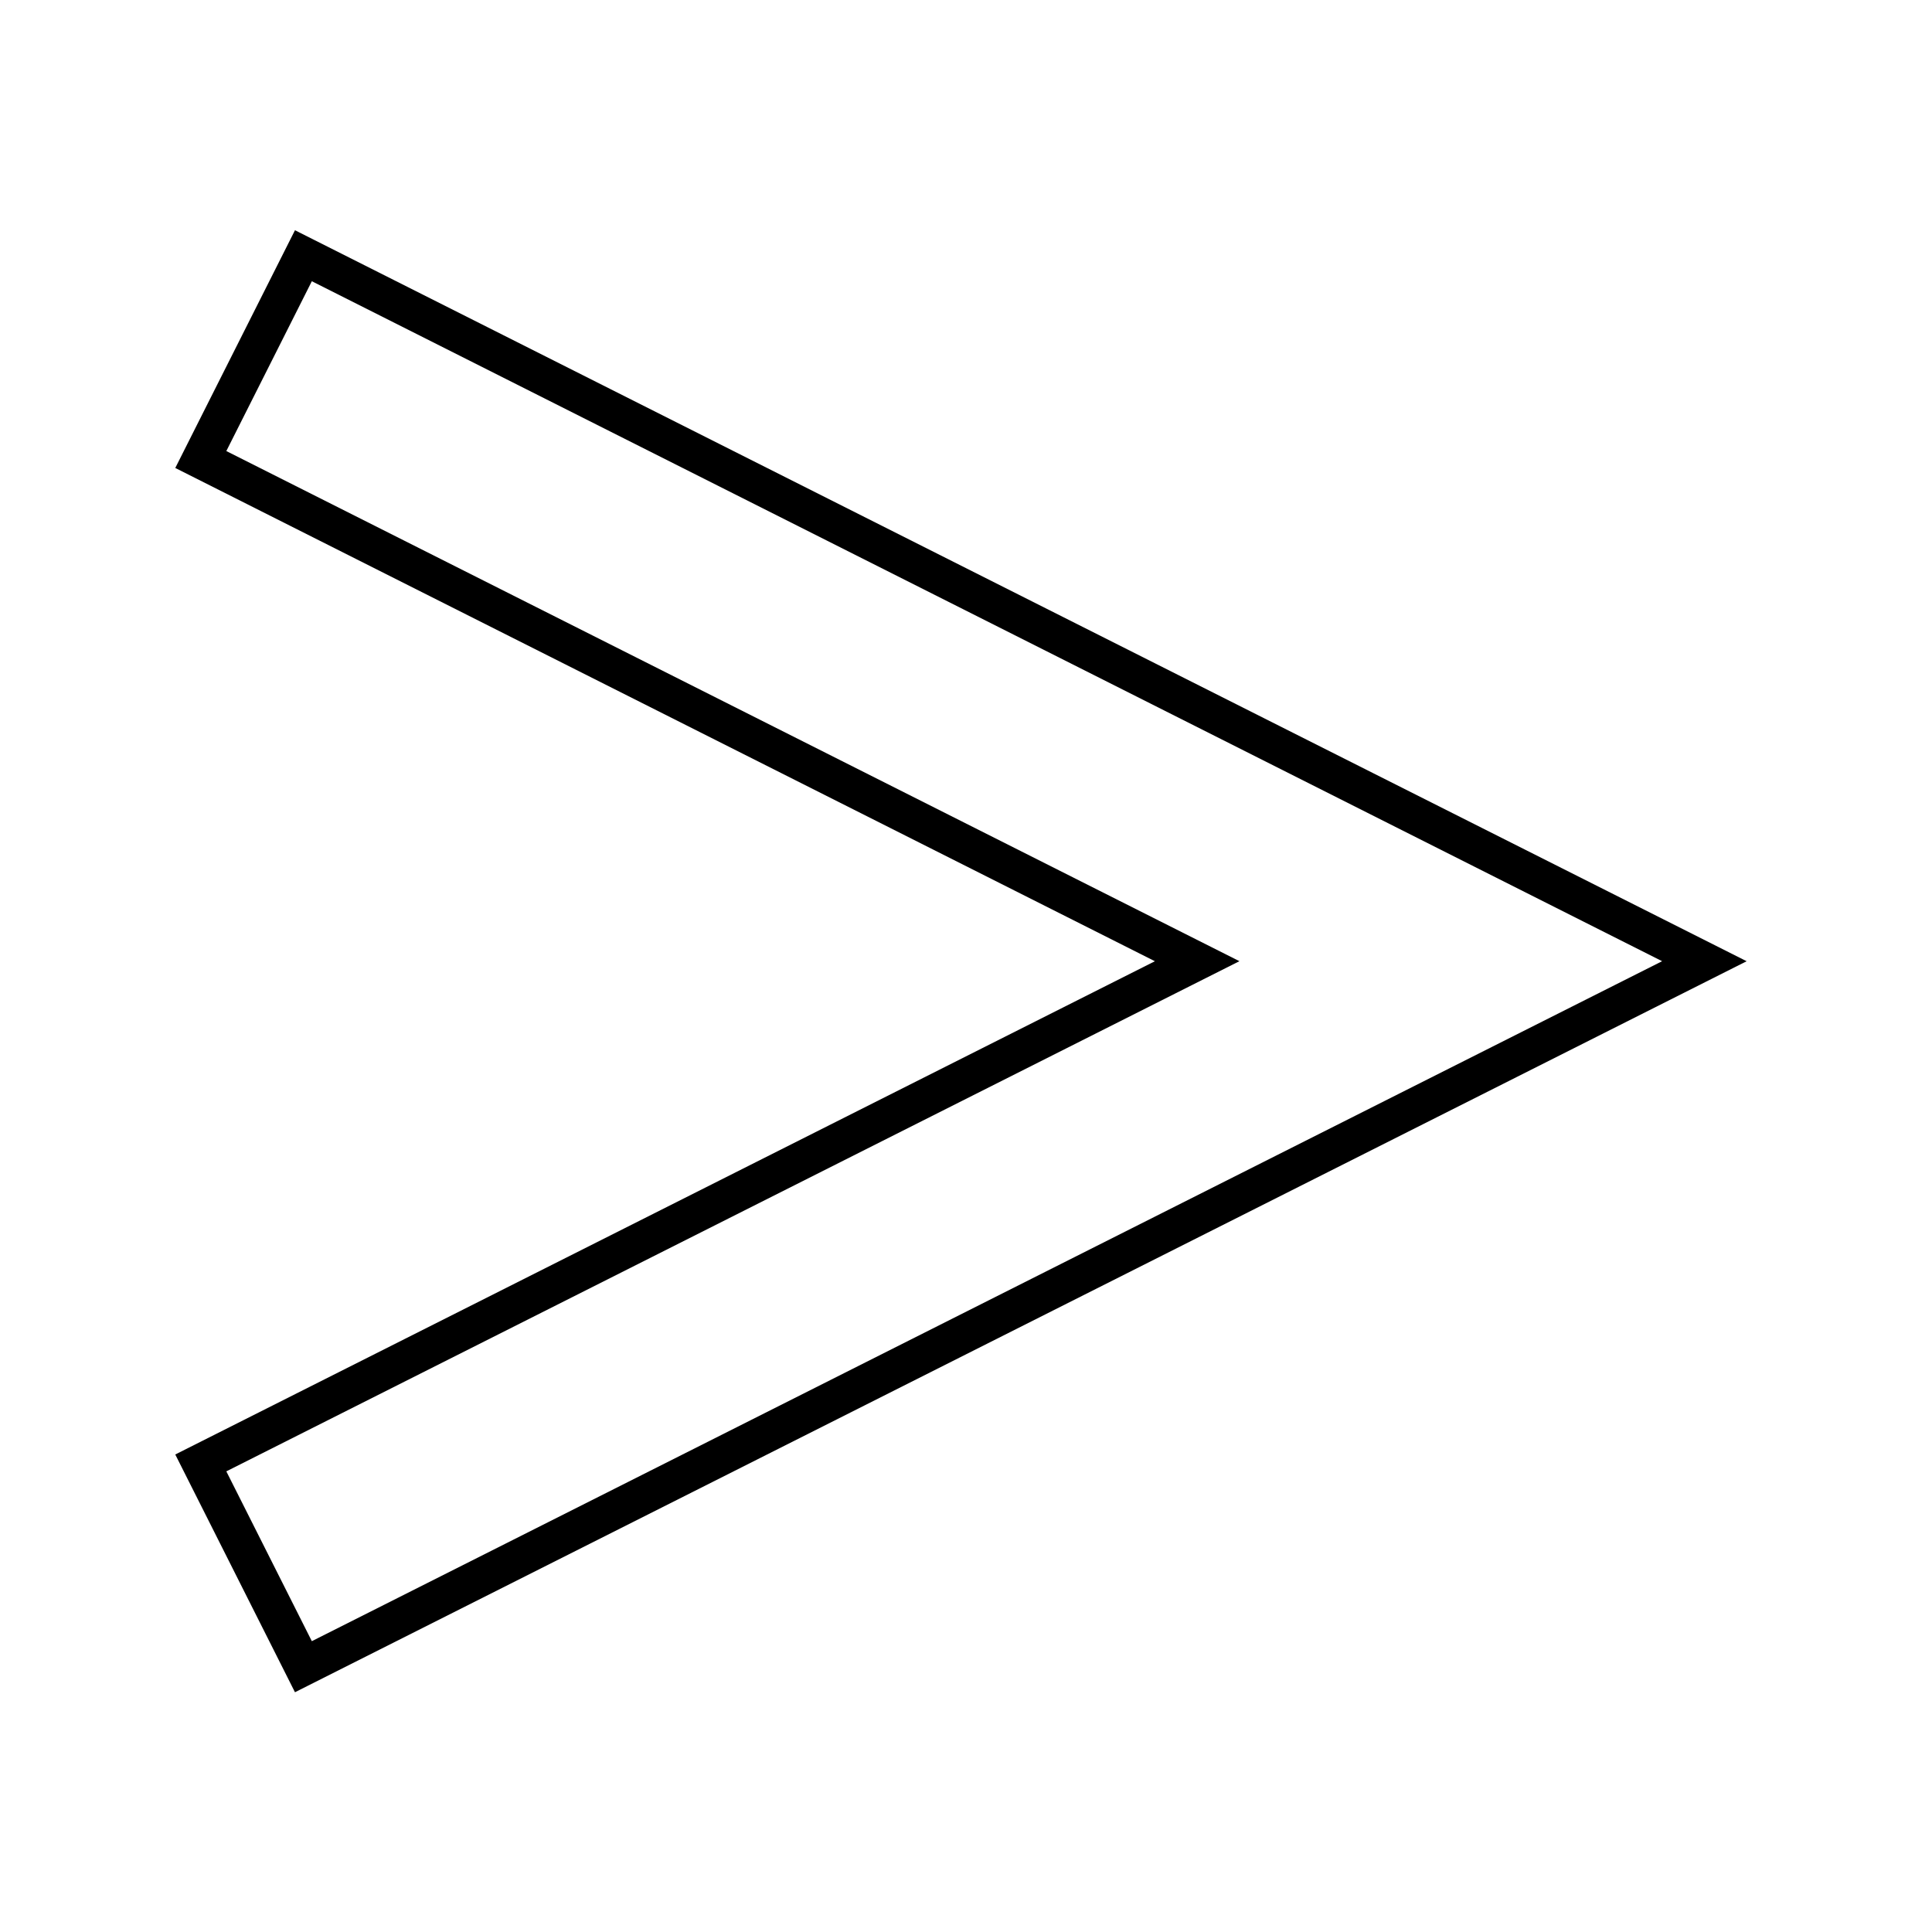 <?xml version="1.0" encoding="UTF-8"?>
<!-- Uploaded to: ICON Repo, www.svgrepo.com, Generator: ICON Repo Mixer Tools -->
<svg fill="#000000" width="800px" height="800px" version="1.1" viewBox="144 144 512 512" xmlns="http://www.w3.org/2000/svg">
 <path d="m222.17 592.46-31.719-63.004 259.61-130.72-259.61-130.72 31.719-63 384.71 193.72zm-18.191-58.535 22.66 45.004 357.84-180.2-357.84-180.2-22.66 45.004 268.48 135.19z"/>
</svg>